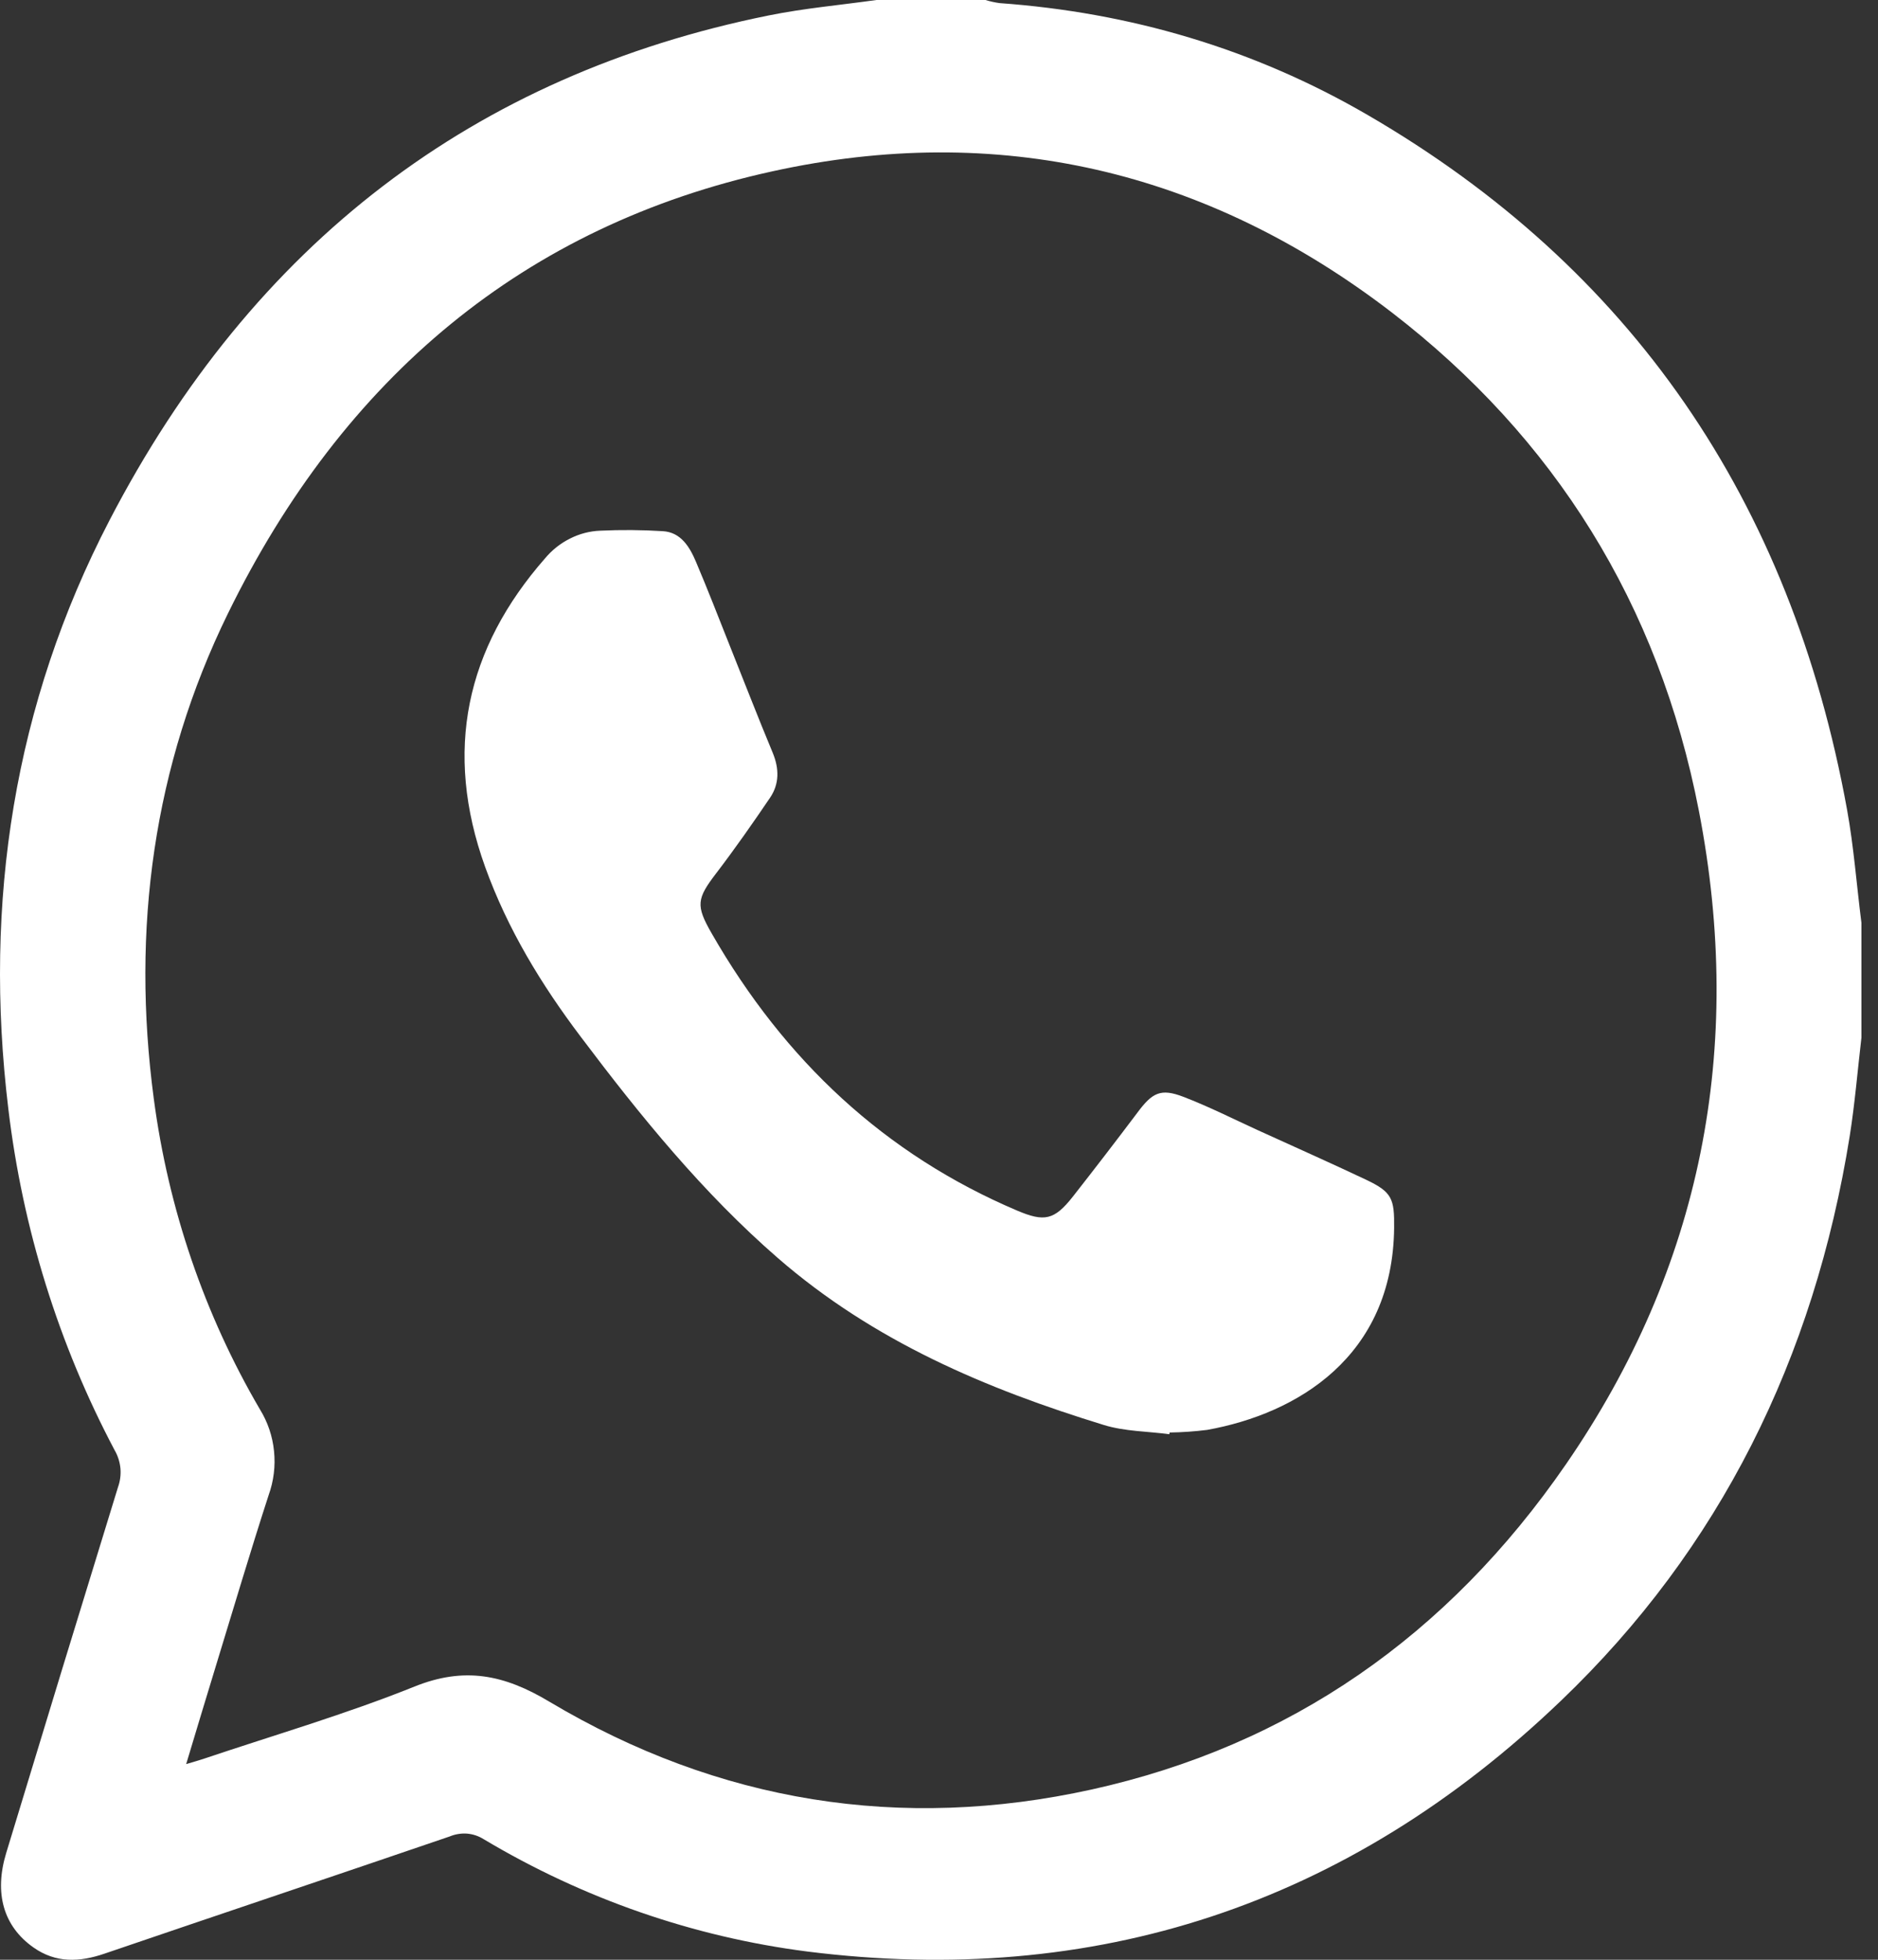 <svg width="23" height="24" viewBox="0 0 23 24" fill="none" xmlns="http://www.w3.org/2000/svg">
<rect x="0" y="0" width="23" height="24" fill="#333333" stroke="none"/>
<g clip-path="url(#clip0_1754_25934)">
<path d="M10.733 0H12.069C12.125 0.017 12.183 0.03 12.241 0.038C13.839 0.153 15.352 0.595 16.753 1.41C19.965 3.277 21.93 6.114 22.621 9.915C22.704 10.373 22.738 10.839 22.797 11.301V12.708C22.75 13.109 22.717 13.512 22.654 13.911C22.218 16.637 21.061 18.968 19.117 20.828C16.498 23.338 13.399 24.341 9.887 23.899C8.492 23.72 7.145 23.253 5.923 22.523C5.861 22.484 5.791 22.461 5.719 22.455C5.647 22.45 5.574 22.462 5.507 22.49C4.098 22.972 2.689 23.444 1.28 23.925C0.974 24.03 0.683 24.043 0.408 23.848C0.043 23.59 -0.074 23.186 0.076 22.692C0.529 21.198 0.985 19.706 1.444 18.216C1.471 18.141 1.482 18.061 1.475 17.982C1.467 17.902 1.443 17.826 1.403 17.758C0.719 16.465 0.277 15.047 0.102 13.579C-0.205 11.043 0.174 8.619 1.341 6.372C3.102 2.982 5.806 0.918 9.415 0.189C9.85 0.101 10.293 0.062 10.733 0ZM2.279 21.604C2.376 21.575 2.438 21.558 2.5 21.537C3.361 21.247 4.234 20.993 5.077 20.654C5.684 20.41 6.171 20.505 6.729 20.84C8.804 22.076 11.035 22.429 13.369 21.915C15.793 21.379 17.731 20.033 19.179 17.931C20.837 15.525 21.369 12.837 20.807 9.933C20.315 7.391 19.033 5.358 17.049 3.829C14.768 2.076 12.213 1.493 9.46 2.098C6.425 2.763 4.208 4.621 2.792 7.512C1.879 9.378 1.607 11.377 1.883 13.452C2.061 14.802 2.504 16.099 3.183 17.259C3.278 17.413 3.338 17.588 3.356 17.771C3.375 17.953 3.352 18.138 3.29 18.31C3.065 19.003 2.858 19.703 2.644 20.401C2.525 20.79 2.407 21.182 2.28 21.604H2.279Z" fill="white"/>
<path d="M14.321 17.564C14.053 17.528 13.775 17.53 13.519 17.451C12.079 17.009 10.701 16.427 9.526 15.406C8.611 14.611 7.845 13.67 7.112 12.696C6.631 12.059 6.217 11.381 5.942 10.618C5.43 9.196 5.707 7.942 6.675 6.838C6.76 6.736 6.864 6.654 6.98 6.596C7.096 6.537 7.222 6.504 7.351 6.499C7.606 6.487 7.862 6.489 8.118 6.505C8.337 6.518 8.445 6.694 8.524 6.881C8.667 7.218 8.8 7.561 8.935 7.901C9.111 8.341 9.282 8.783 9.464 9.22C9.544 9.414 9.545 9.601 9.431 9.769C9.219 10.082 9.002 10.392 8.774 10.691C8.533 11.005 8.519 11.088 8.715 11.429C9.61 12.991 10.841 14.138 12.454 14.824C12.79 14.967 12.912 14.944 13.141 14.652C13.407 14.313 13.669 13.972 13.929 13.627C14.112 13.38 14.215 13.325 14.493 13.432C14.801 13.55 15.098 13.7 15.399 13.838C15.844 14.041 16.29 14.239 16.732 14.448C17.049 14.599 17.078 14.679 17.074 15.037C17.057 16.617 15.884 17.313 14.784 17.511C14.631 17.53 14.478 17.541 14.324 17.543L14.321 17.564Z" fill="white"/>
</g>
<defs>
<clipPath id="clip0_1754_25934">
<rect width="22.8" height="24" fill="white"/>
</clipPath>
</defs>
</svg>
